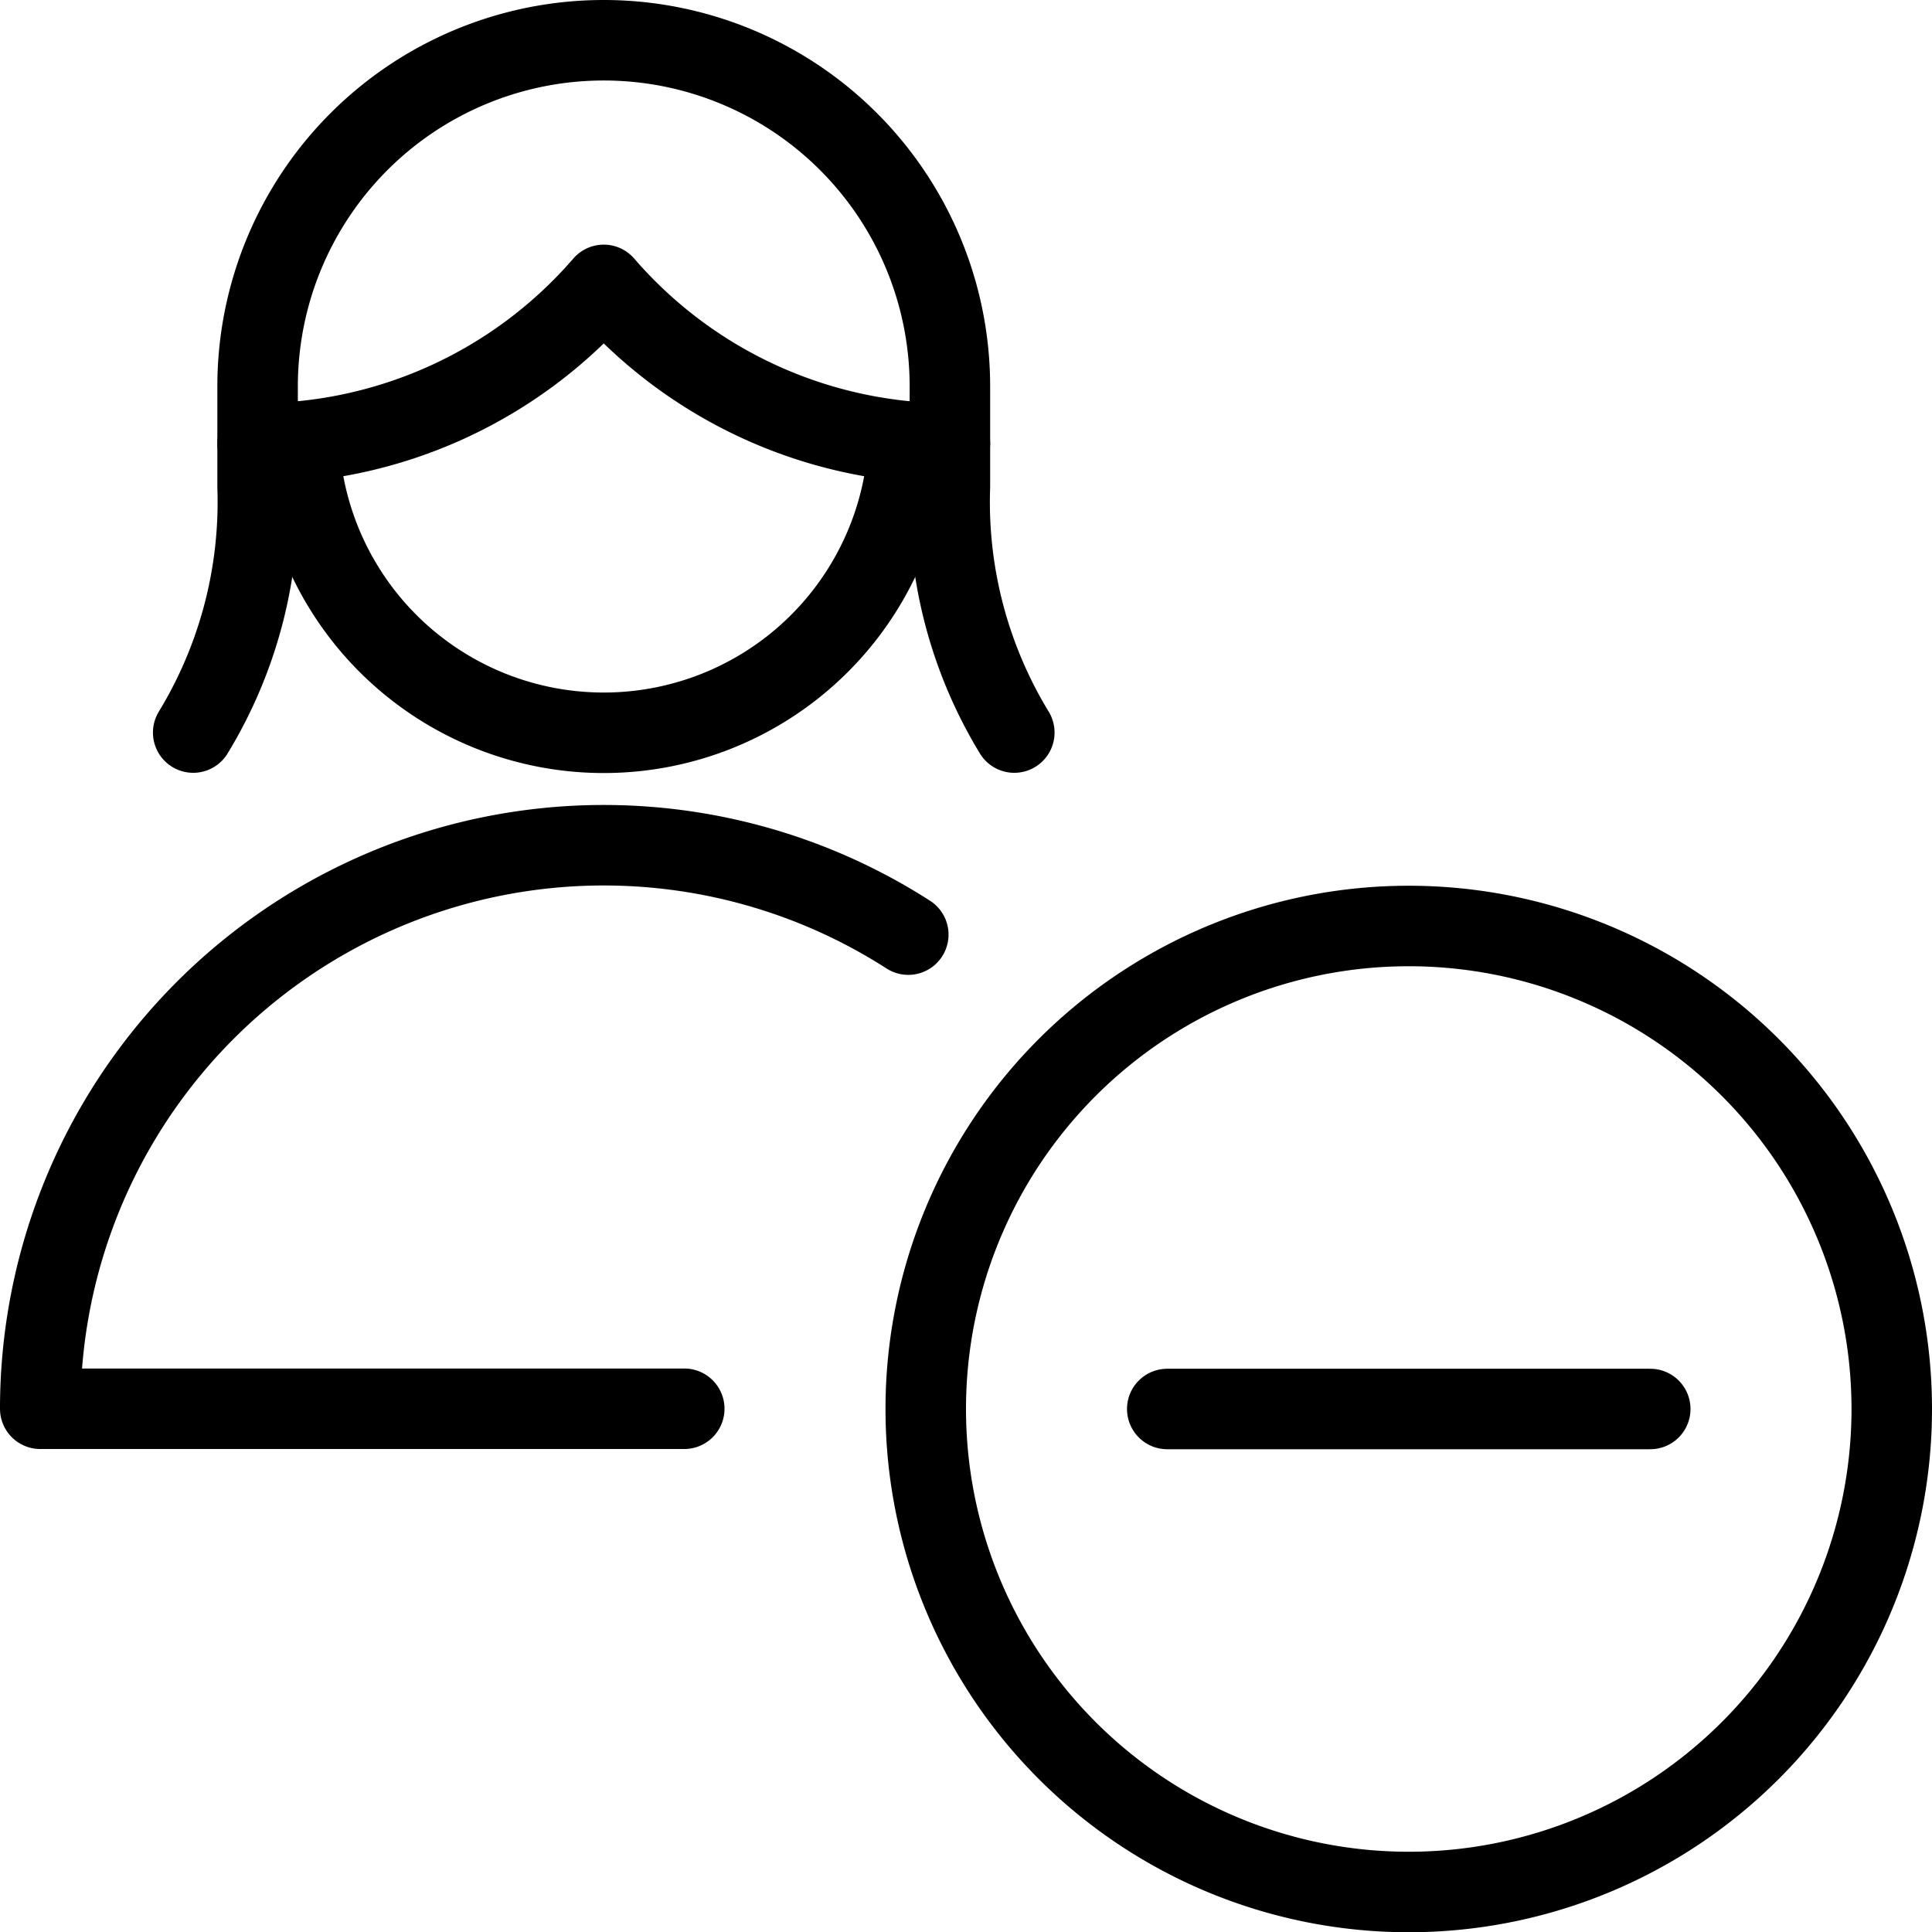 <svg viewBox="0 0 24 24" xmlns="http://www.w3.org/2000/svg"><path d="M11.5 17.503a6 6 0 1 0 12 0 6 6 0 1 0 -12 0Z" fill="none" stroke="#000000" stroke-linecap="round" stroke-linejoin="round" stroke-width="1"></path><path d="m20.5 17.503 -6 0" fill="none" stroke="#000000" stroke-linecap="round" stroke-linejoin="round" stroke-width="1"></path><path d="M12.6 9.1a5.506 5.506 0 0 1 -0.8 -3.054V4.8a4.3 4.3 0 1 0 -8.6 0v1.248A5.506 5.506 0 0 1 2.4 9.1" fill="none" stroke="#000000" stroke-linecap="round" stroke-linejoin="round" stroke-width="1"></path><path d="M3.2 5.509a5.691 5.691 0 0 0 4.3 -1.97 5.691 5.691 0 0 0 4.3 1.97" fill="none" stroke="#000000" stroke-linecap="round" stroke-linejoin="round" stroke-width="1"></path><path d="M11.287 5.486a3.791 3.791 0 0 1 -7.574 0" fill="none" stroke="#000000" stroke-linecap="round" stroke-linejoin="round" stroke-width="1"></path><path d="M8.5 17.5h-8a7 7 0 0 1 10.783 -5.89" fill="none" stroke="#000000" stroke-linecap="round" stroke-linejoin="round" stroke-width="1"></path></svg>